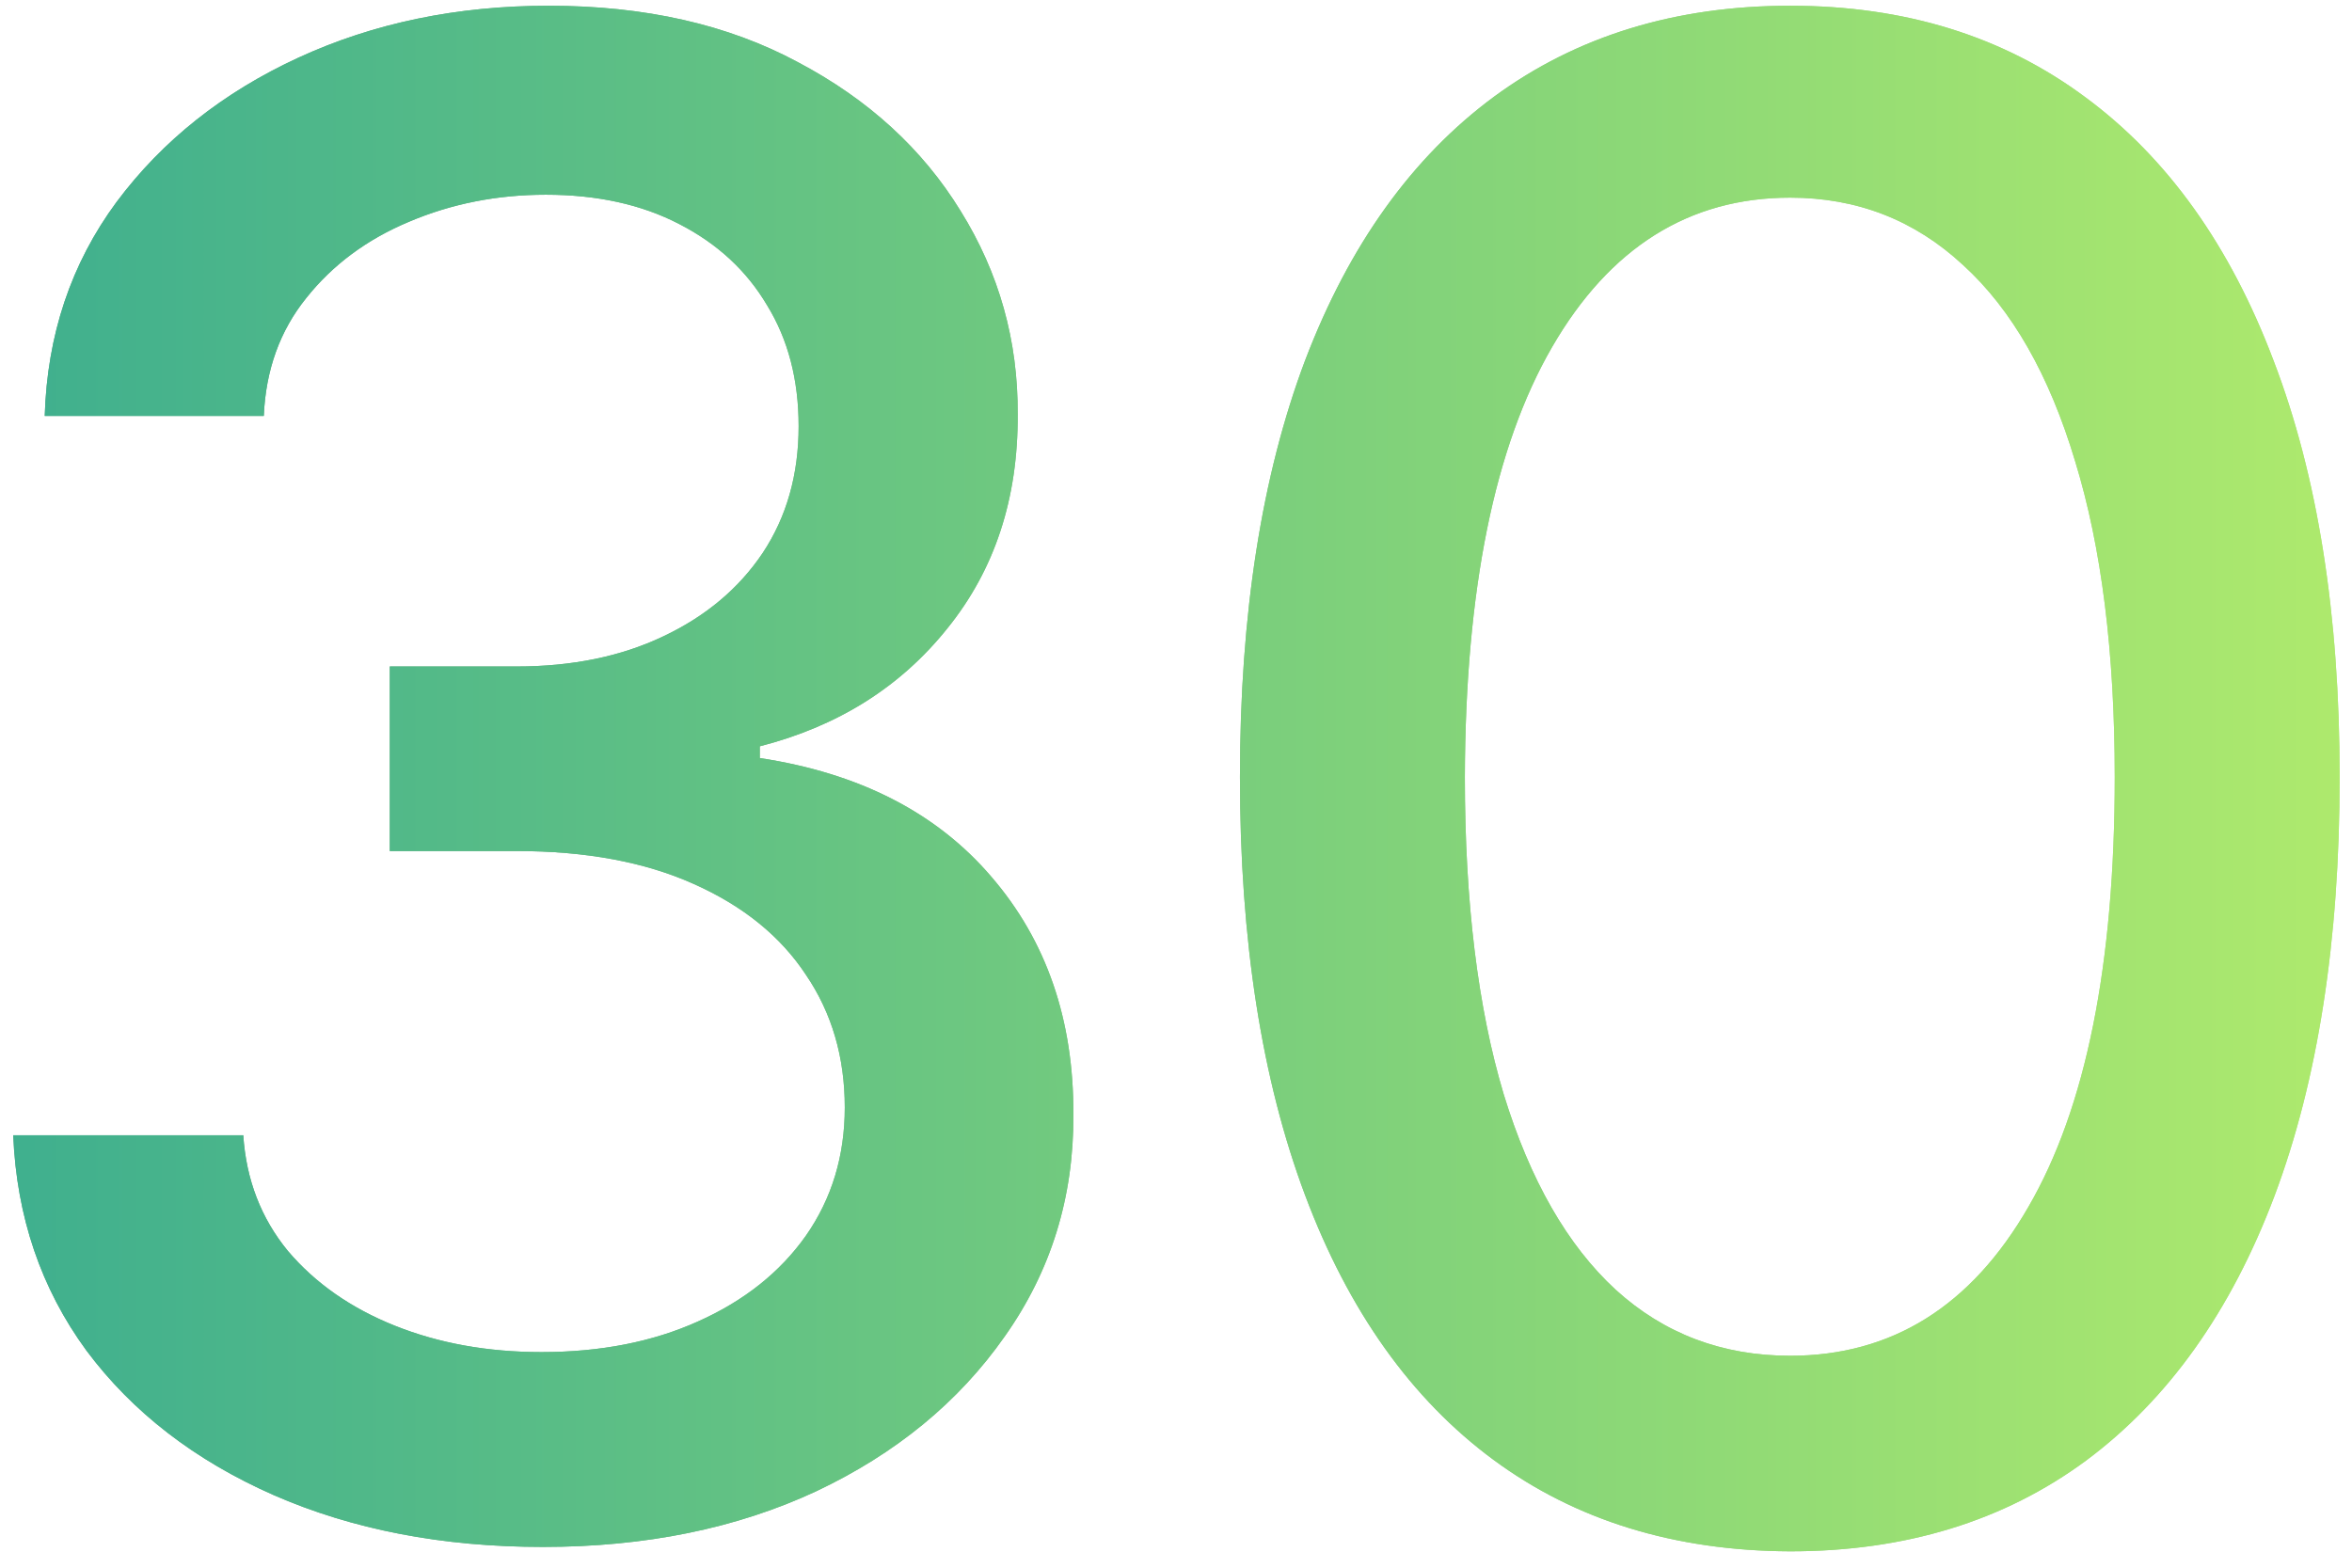 <?xml version="1.0" encoding="UTF-8"?> <svg xmlns="http://www.w3.org/2000/svg" width="114" height="76" viewBox="0 0 114 76" fill="none"><path d="M26.315 74.994C21.438 74.994 17.082 74.154 13.247 72.473C9.436 70.792 6.417 68.46 4.192 65.477C1.99 62.471 0.806 58.99 0.641 55.037H11.791C11.933 57.191 12.655 59.062 13.957 60.648C15.283 62.21 17.011 63.418 19.142 64.27C21.273 65.122 23.64 65.548 26.244 65.548C29.109 65.548 31.642 65.051 33.844 64.057C36.069 63.062 37.809 61.678 39.064 59.902C40.319 58.103 40.946 56.031 40.946 53.688C40.946 51.249 40.319 49.106 39.064 47.26C37.833 45.39 36.022 43.922 33.631 42.856C31.263 41.791 28.399 41.258 25.037 41.258H18.893V32.31H25.037C27.736 32.31 30.103 31.824 32.139 30.854C34.199 29.883 35.809 28.534 36.969 26.805C38.129 25.053 38.709 23.006 38.709 20.662C38.709 18.413 38.2 16.46 37.182 14.803C36.188 13.122 34.767 11.808 32.92 10.861C31.098 9.914 28.943 9.44 26.457 9.44C24.09 9.44 21.876 9.878 19.817 10.754C17.781 11.607 16.124 12.838 14.845 14.447C13.567 16.034 12.88 17.939 12.786 20.165H2.168C2.286 16.235 3.446 12.778 5.648 9.795C7.873 6.812 10.809 4.481 14.454 2.8C18.1 1.119 22.149 0.278 26.599 0.278C31.263 0.278 35.288 1.19 38.673 3.013C42.082 4.812 44.71 7.215 46.557 10.222C48.427 13.228 49.35 16.519 49.327 20.094C49.35 24.166 48.214 27.622 45.918 30.463C43.645 33.304 40.615 35.21 36.827 36.18V36.749C41.656 37.483 45.397 39.4 48.048 42.501C50.724 45.603 52.049 49.45 52.026 54.043C52.049 58.044 50.937 61.63 48.688 64.803C46.462 67.975 43.42 70.472 39.561 72.296C35.702 74.095 31.287 74.994 26.315 74.994ZM86.769 75.207C81.158 75.184 76.364 73.704 72.386 70.769C68.409 67.833 65.367 63.56 63.26 57.949C61.153 52.338 60.099 45.579 60.099 37.672C60.099 29.788 61.153 23.053 63.26 17.466C65.391 11.879 68.445 7.617 72.422 4.682C76.423 1.746 81.205 0.278 86.769 0.278C92.332 0.278 97.102 1.758 101.08 4.717C105.057 7.653 108.099 11.914 110.206 17.501C112.337 23.065 113.402 29.788 113.402 37.672C113.402 45.603 112.348 52.374 110.241 57.984C108.134 63.572 105.092 67.845 101.115 70.804C97.138 73.74 92.356 75.207 86.769 75.207ZM86.769 65.726C91.693 65.726 95.54 63.323 98.31 58.517C101.103 53.711 102.5 46.763 102.5 37.672C102.5 31.635 101.861 26.533 100.582 22.366C99.328 18.176 97.517 15.004 95.149 12.849C92.805 10.671 90.012 9.582 86.769 9.582C81.868 9.582 78.021 11.997 75.227 16.827C72.434 21.656 71.025 28.605 71.001 37.672C71.001 43.733 71.629 48.858 72.883 53.048C74.162 57.215 75.973 60.376 78.317 62.53C80.66 64.66 83.478 65.726 86.769 65.726Z" fill="url(#paint0_linear_2010_808)"></path><path d="M26.315 74.994C21.438 74.994 17.082 74.154 13.247 72.473C9.436 70.792 6.417 68.46 4.192 65.477C1.99 62.471 0.806 58.99 0.641 55.037H11.791C11.933 57.191 12.655 59.062 13.957 60.648C15.283 62.21 17.011 63.418 19.142 64.27C21.273 65.122 23.64 65.548 26.244 65.548C29.109 65.548 31.642 65.051 33.844 64.057C36.069 63.062 37.809 61.678 39.064 59.902C40.319 58.103 40.946 56.031 40.946 53.688C40.946 51.249 40.319 49.106 39.064 47.26C37.833 45.39 36.022 43.922 33.631 42.856C31.263 41.791 28.399 41.258 25.037 41.258H18.893V32.31H25.037C27.736 32.31 30.103 31.824 32.139 30.854C34.199 29.883 35.809 28.534 36.969 26.805C38.129 25.053 38.709 23.006 38.709 20.662C38.709 18.413 38.2 16.46 37.182 14.803C36.188 13.122 34.767 11.808 32.92 10.861C31.098 9.914 28.943 9.44 26.457 9.44C24.09 9.44 21.876 9.878 19.817 10.754C17.781 11.607 16.124 12.838 14.845 14.447C13.567 16.034 12.88 17.939 12.786 20.165H2.168C2.286 16.235 3.446 12.778 5.648 9.795C7.873 6.812 10.809 4.481 14.454 2.8C18.1 1.119 22.149 0.278 26.599 0.278C31.263 0.278 35.288 1.19 38.673 3.013C42.082 4.812 44.71 7.215 46.557 10.222C48.427 13.228 49.35 16.519 49.327 20.094C49.35 24.166 48.214 27.622 45.918 30.463C43.645 33.304 40.615 35.21 36.827 36.18V36.749C41.656 37.483 45.397 39.4 48.048 42.501C50.724 45.603 52.049 49.45 52.026 54.043C52.049 58.044 50.937 61.63 48.688 64.803C46.462 67.975 43.42 70.472 39.561 72.296C35.702 74.095 31.287 74.994 26.315 74.994ZM86.769 75.207C81.158 75.184 76.364 73.704 72.386 70.769C68.409 67.833 65.367 63.56 63.26 57.949C61.153 52.338 60.099 45.579 60.099 37.672C60.099 29.788 61.153 23.053 63.26 17.466C65.391 11.879 68.445 7.617 72.422 4.682C76.423 1.746 81.205 0.278 86.769 0.278C92.332 0.278 97.102 1.758 101.08 4.717C105.057 7.653 108.099 11.914 110.206 17.501C112.337 23.065 113.402 29.788 113.402 37.672C113.402 45.603 112.348 52.374 110.241 57.984C108.134 63.572 105.092 67.845 101.115 70.804C97.138 73.74 92.356 75.207 86.769 75.207ZM86.769 65.726C91.693 65.726 95.54 63.323 98.31 58.517C101.103 53.711 102.5 46.763 102.5 37.672C102.5 31.635 101.861 26.533 100.582 22.366C99.328 18.176 97.517 15.004 95.149 12.849C92.805 10.671 90.012 9.582 86.769 9.582C81.868 9.582 78.021 11.997 75.227 16.827C72.434 21.656 71.025 28.605 71.001 37.672C71.001 43.733 71.629 48.858 72.883 53.048C74.162 57.215 75.973 60.376 78.317 62.53C80.66 64.66 83.478 65.726 86.769 65.726Z" fill="url(#paint1_linear_2010_808)"></path><defs><linearGradient id="paint0_linear_2010_808" x1="-6" y1="38" x2="120" y2="38" gradientUnits="userSpaceOnUse"><stop stop-color="#599F81"></stop><stop offset="1" stop-color="#BEE290"></stop></linearGradient><linearGradient id="paint1_linear_2010_808" x1="-6" y1="38" x2="120" y2="38" gradientUnits="userSpaceOnUse"><stop stop-color="#39AC90"></stop><stop offset="1" stop-color="#B4ED6B"></stop></linearGradient></defs></svg> 